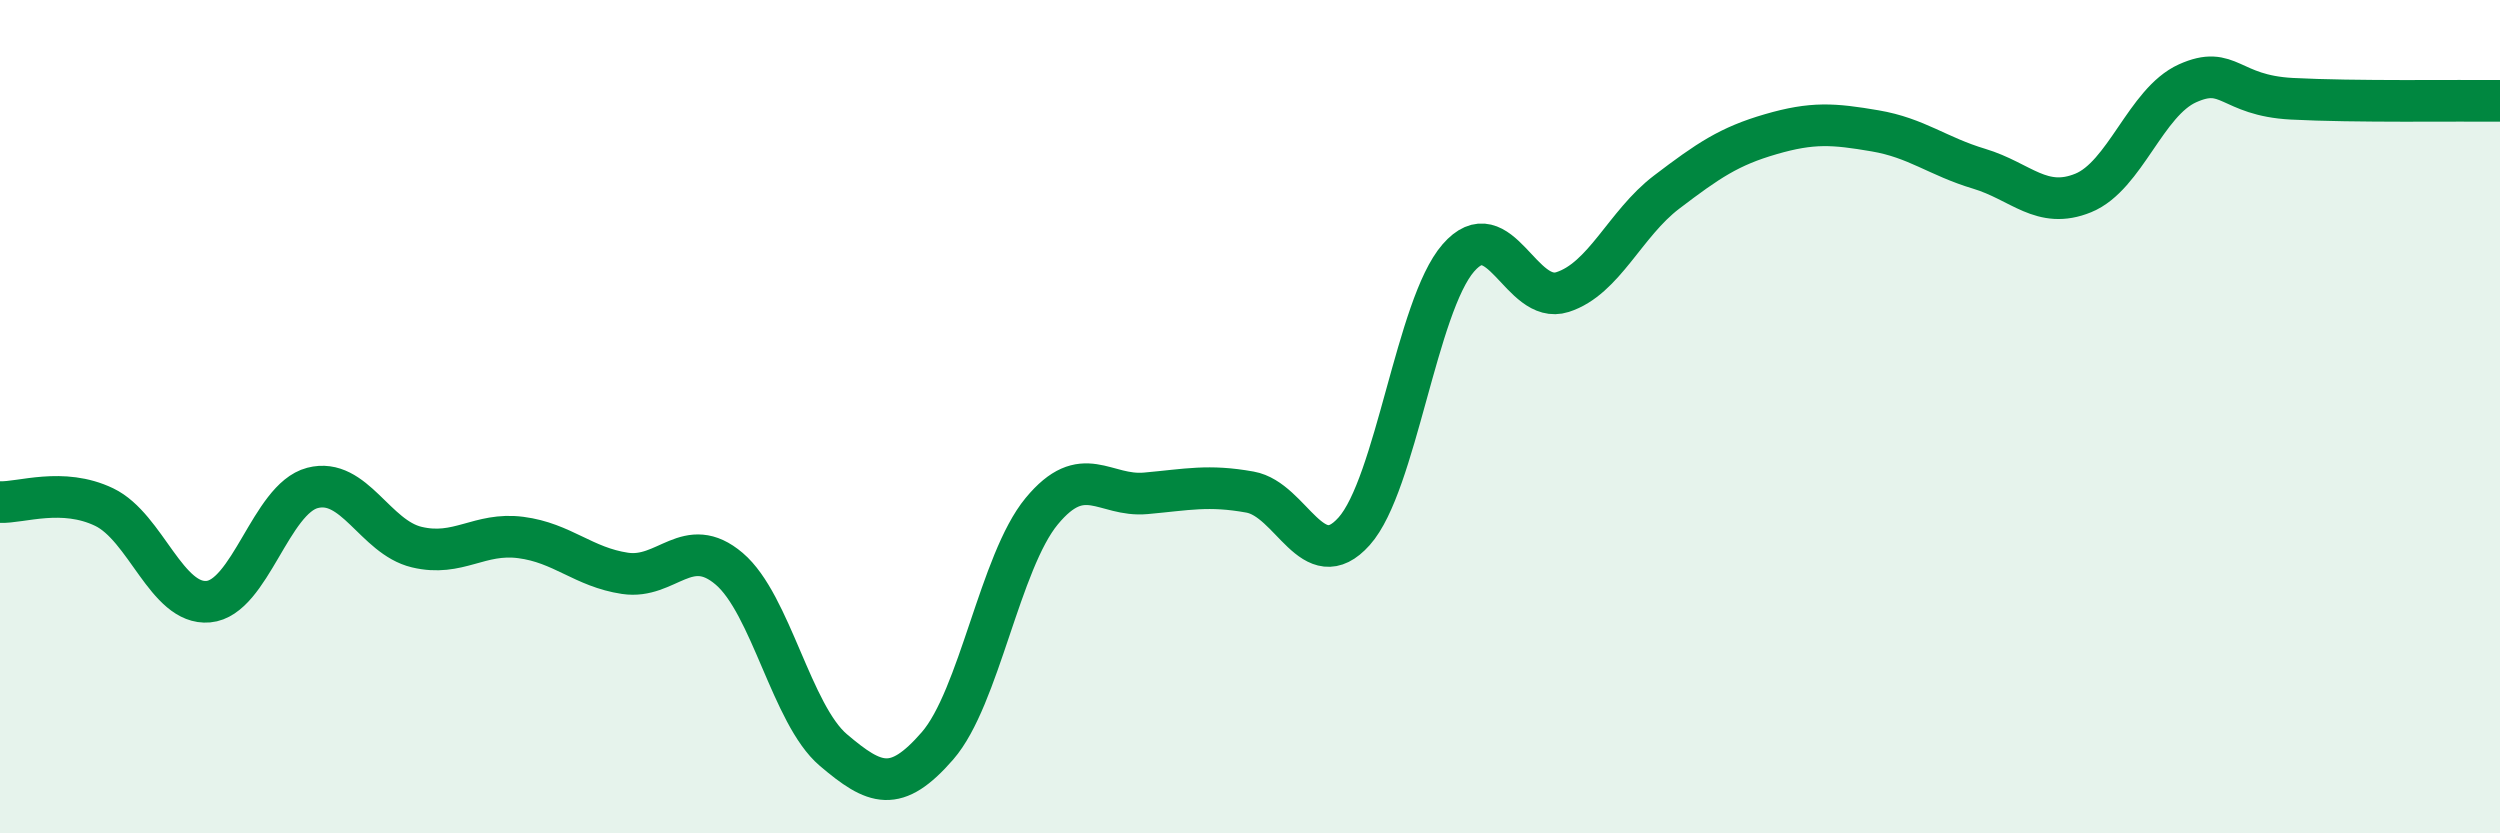 
    <svg width="60" height="20" viewBox="0 0 60 20" xmlns="http://www.w3.org/2000/svg">
      <path
        d="M 0,12.05 C 0.5,12.07 1.5,11.69 2.5,12.17 C 3.5,12.65 4,14.53 5,14.44 C 6,14.35 6.5,11.97 7.5,11.71 C 8.5,11.45 9,12.89 10,13.13 C 11,13.37 11.5,12.77 12.5,12.9 C 13.5,13.03 14,13.61 15,13.76 C 16,13.91 16.5,12.8 17.5,13.65 C 18.5,14.5 19,17.15 20,18 C 21,18.85 21.5,19.05 22.5,17.9 C 23.5,16.75 24,13.48 25,12.27 C 26,11.06 26.5,11.93 27.5,11.84 C 28.5,11.75 29,11.63 30,11.81 C 31,11.99 31.5,13.87 32.5,12.75 C 33.5,11.63 34,7.34 35,6.19 C 36,5.04 36.5,7.33 37.5,7.01 C 38.5,6.69 39,5.37 40,4.61 C 41,3.85 41.5,3.51 42.5,3.22 C 43.5,2.93 44,2.97 45,3.14 C 46,3.31 46.5,3.75 47.5,4.05 C 48.5,4.35 49,5.04 50,4.63 C 51,4.22 51.5,2.45 52.5,2 C 53.5,1.55 53.5,2.29 55,2.37 C 56.5,2.45 59,2.41 60,2.42L60 20L0 20Z"
        fill="#008740"
        opacity="0.1"
        stroke-linecap="round"
        stroke-linejoin="round"
      />
      <path
        d="M 0,12.05 C 0.5,12.07 1.5,11.69 2.5,12.17 C 3.5,12.65 4,14.53 5,14.44 C 6,14.35 6.5,11.97 7.5,11.71 C 8.5,11.45 9,12.89 10,13.13 C 11,13.37 11.5,12.77 12.5,12.9 C 13.5,13.03 14,13.61 15,13.76 C 16,13.91 16.5,12.8 17.5,13.65 C 18.5,14.5 19,17.15 20,18 C 21,18.85 21.5,19.05 22.5,17.9 C 23.5,16.75 24,13.48 25,12.27 C 26,11.06 26.5,11.93 27.5,11.84 C 28.5,11.75 29,11.63 30,11.81 C 31,11.99 31.5,13.87 32.5,12.75 C 33.5,11.63 34,7.34 35,6.19 C 36,5.04 36.5,7.33 37.5,7.01 C 38.5,6.69 39,5.37 40,4.61 C 41,3.85 41.5,3.51 42.5,3.22 C 43.5,2.93 44,2.97 45,3.14 C 46,3.31 46.5,3.75 47.5,4.05 C 48.5,4.35 49,5.04 50,4.63 C 51,4.22 51.5,2.45 52.5,2 C 53.5,1.55 53.5,2.29 55,2.37 C 56.5,2.45 59,2.41 60,2.42"
        stroke="#008740"
        stroke-width="1"
        fill="none"
        stroke-linecap="round"
        stroke-linejoin="round"
      />
    </svg>
  